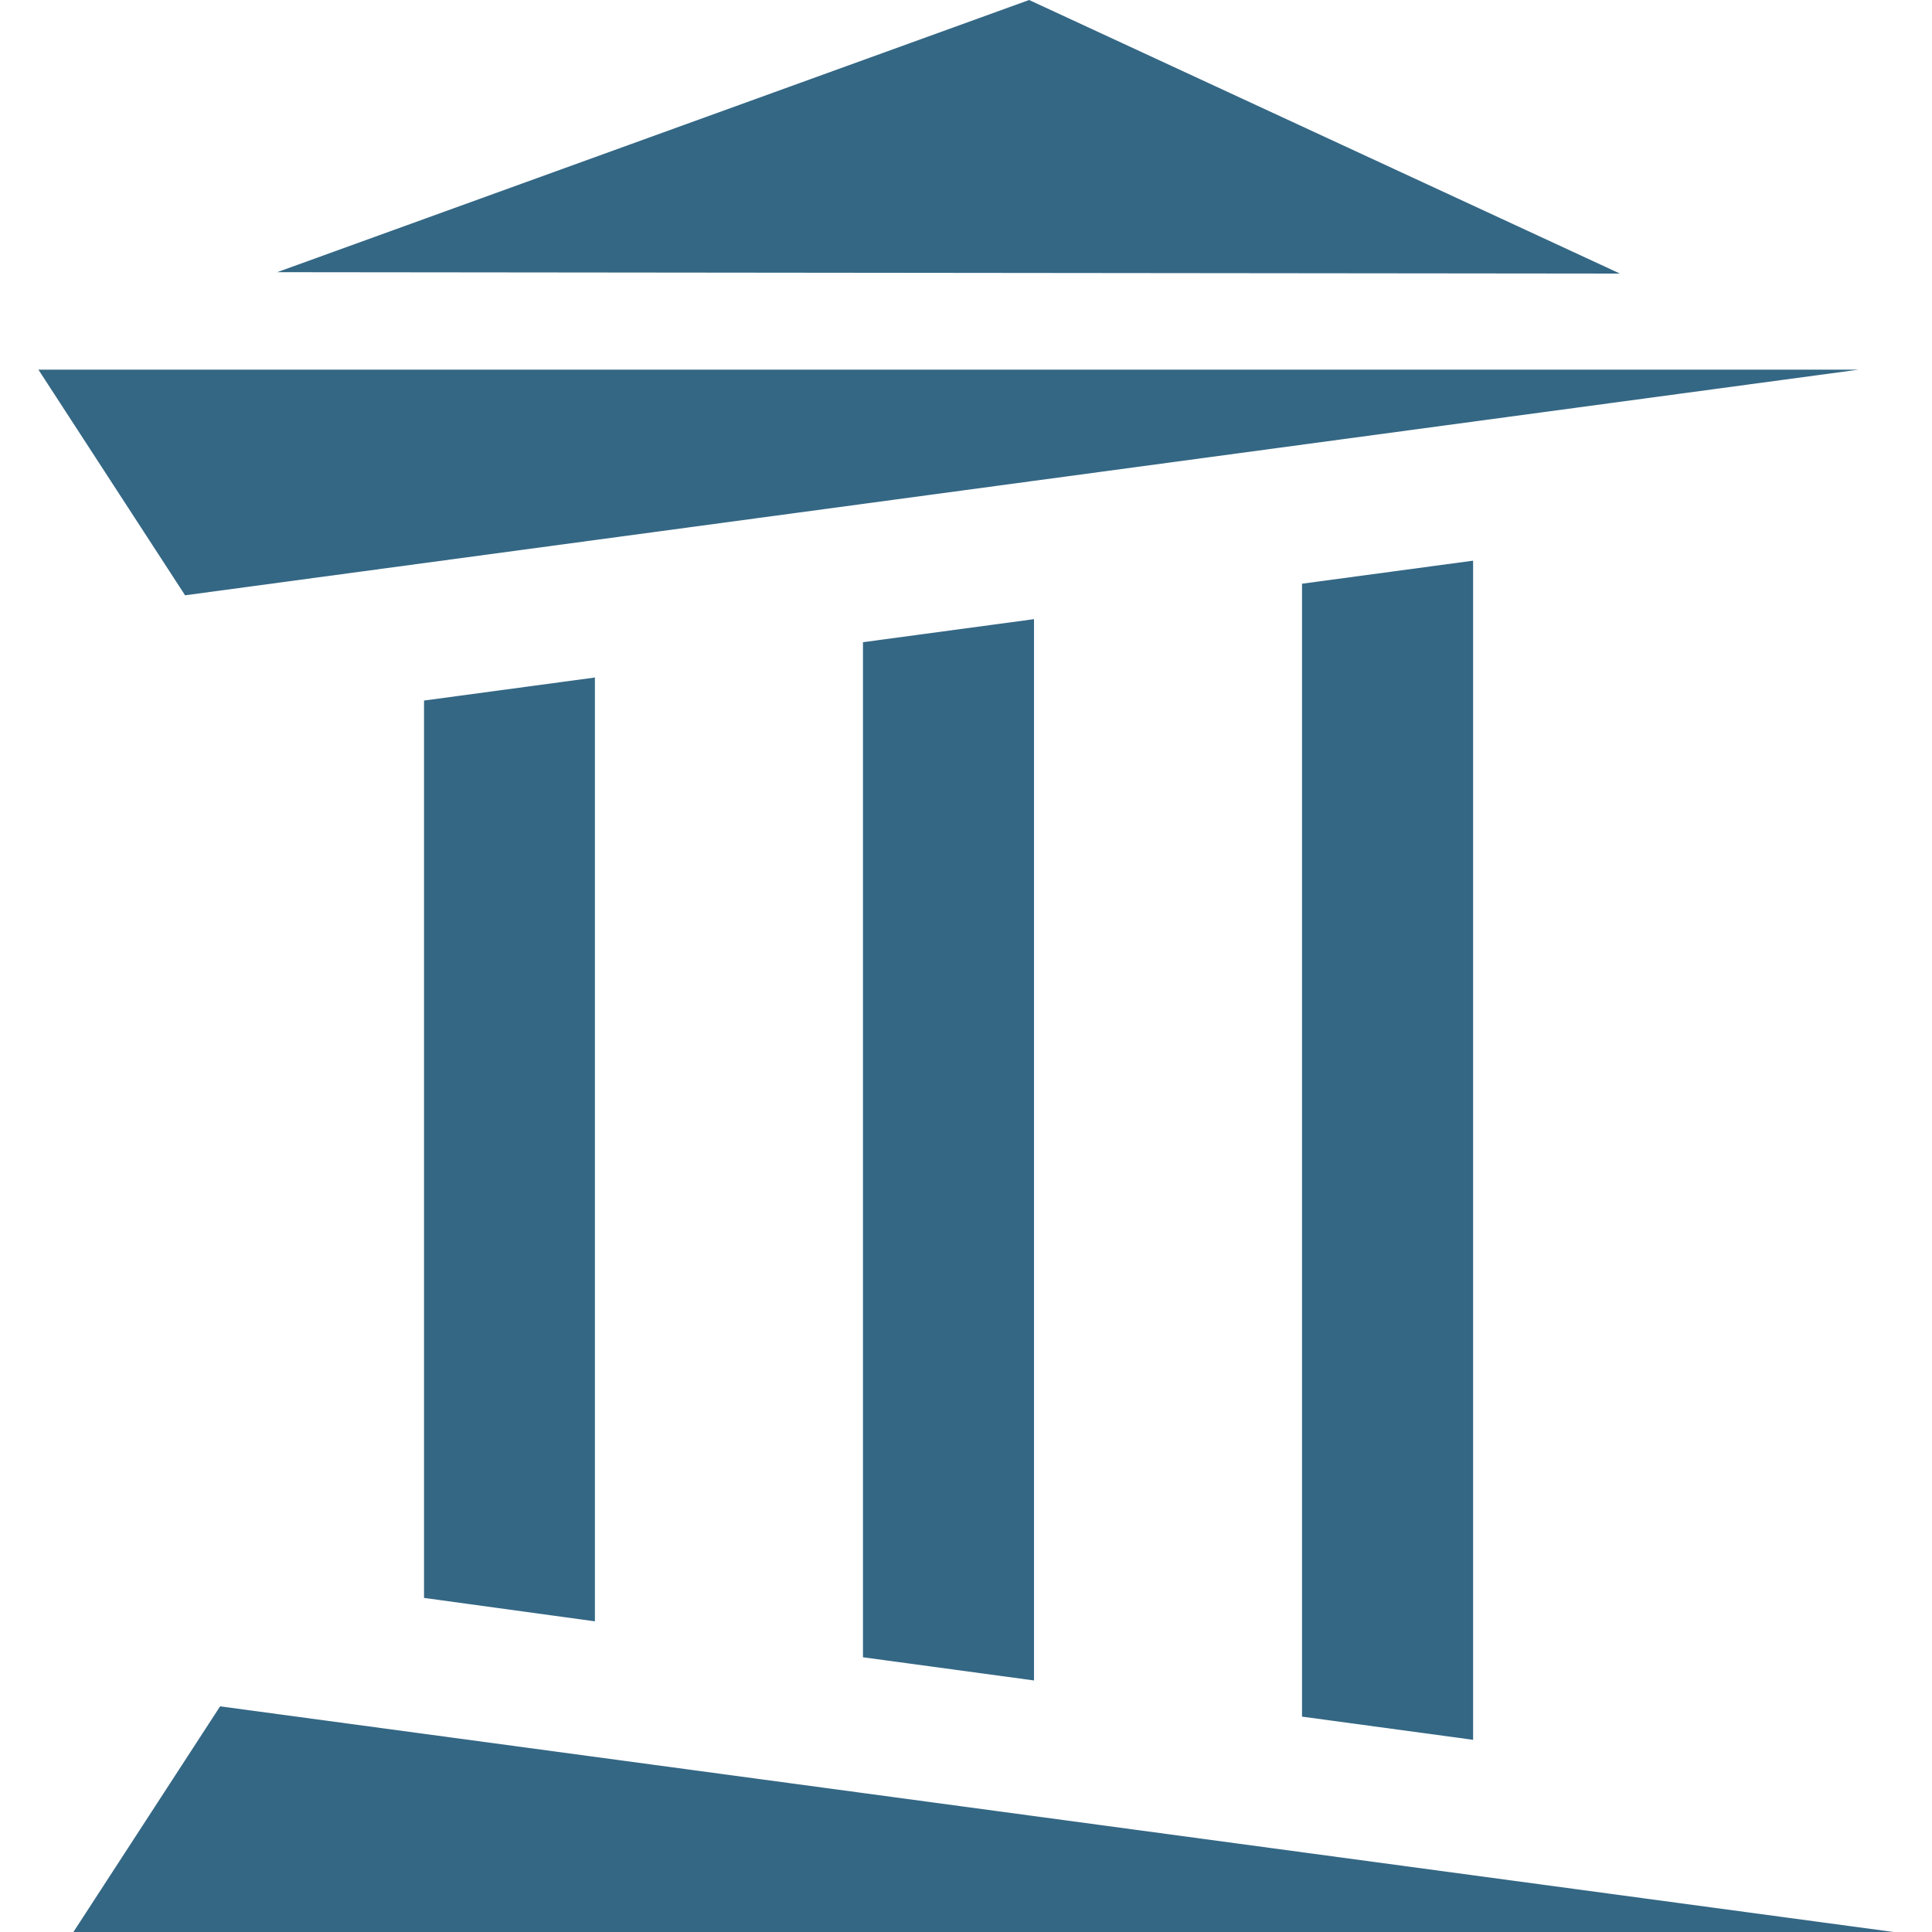 <svg width="40" height="40" viewBox="0 0 40 40" fill="none" xmlns="http://www.w3.org/2000/svg">
<g clip-path="url(#clip0_19_5)">
<path d="M39.205 40L4.557 35.328L1.52 40H39.205Z" fill="#346784"/>
<path d="M38.48 7.653L3.832 12.325L0.795 7.653H38.48Z" fill="#346784"/>
<path d="M33.539 5.664L21.307 0L5.739 5.635L33.539 5.664Z" fill="#346784"/>
<path d="M12.317 33.568L8.779 33.083V14.504L12.317 14.027V33.568Z" fill="#346784"/>
<path d="M21.408 34.792L17.867 34.312V13.296L21.408 12.819V34.792Z" fill="#346784"/>
<path d="M30.499 36.021L26.957 35.541V12.085L30.499 11.608V36.021Z" fill="#346784"/>
</g>
<defs>
<clipPath id="clip0_19_5">
<rect width="40" height="40" fill="white"/>
</clipPath>
</defs>
</svg>
